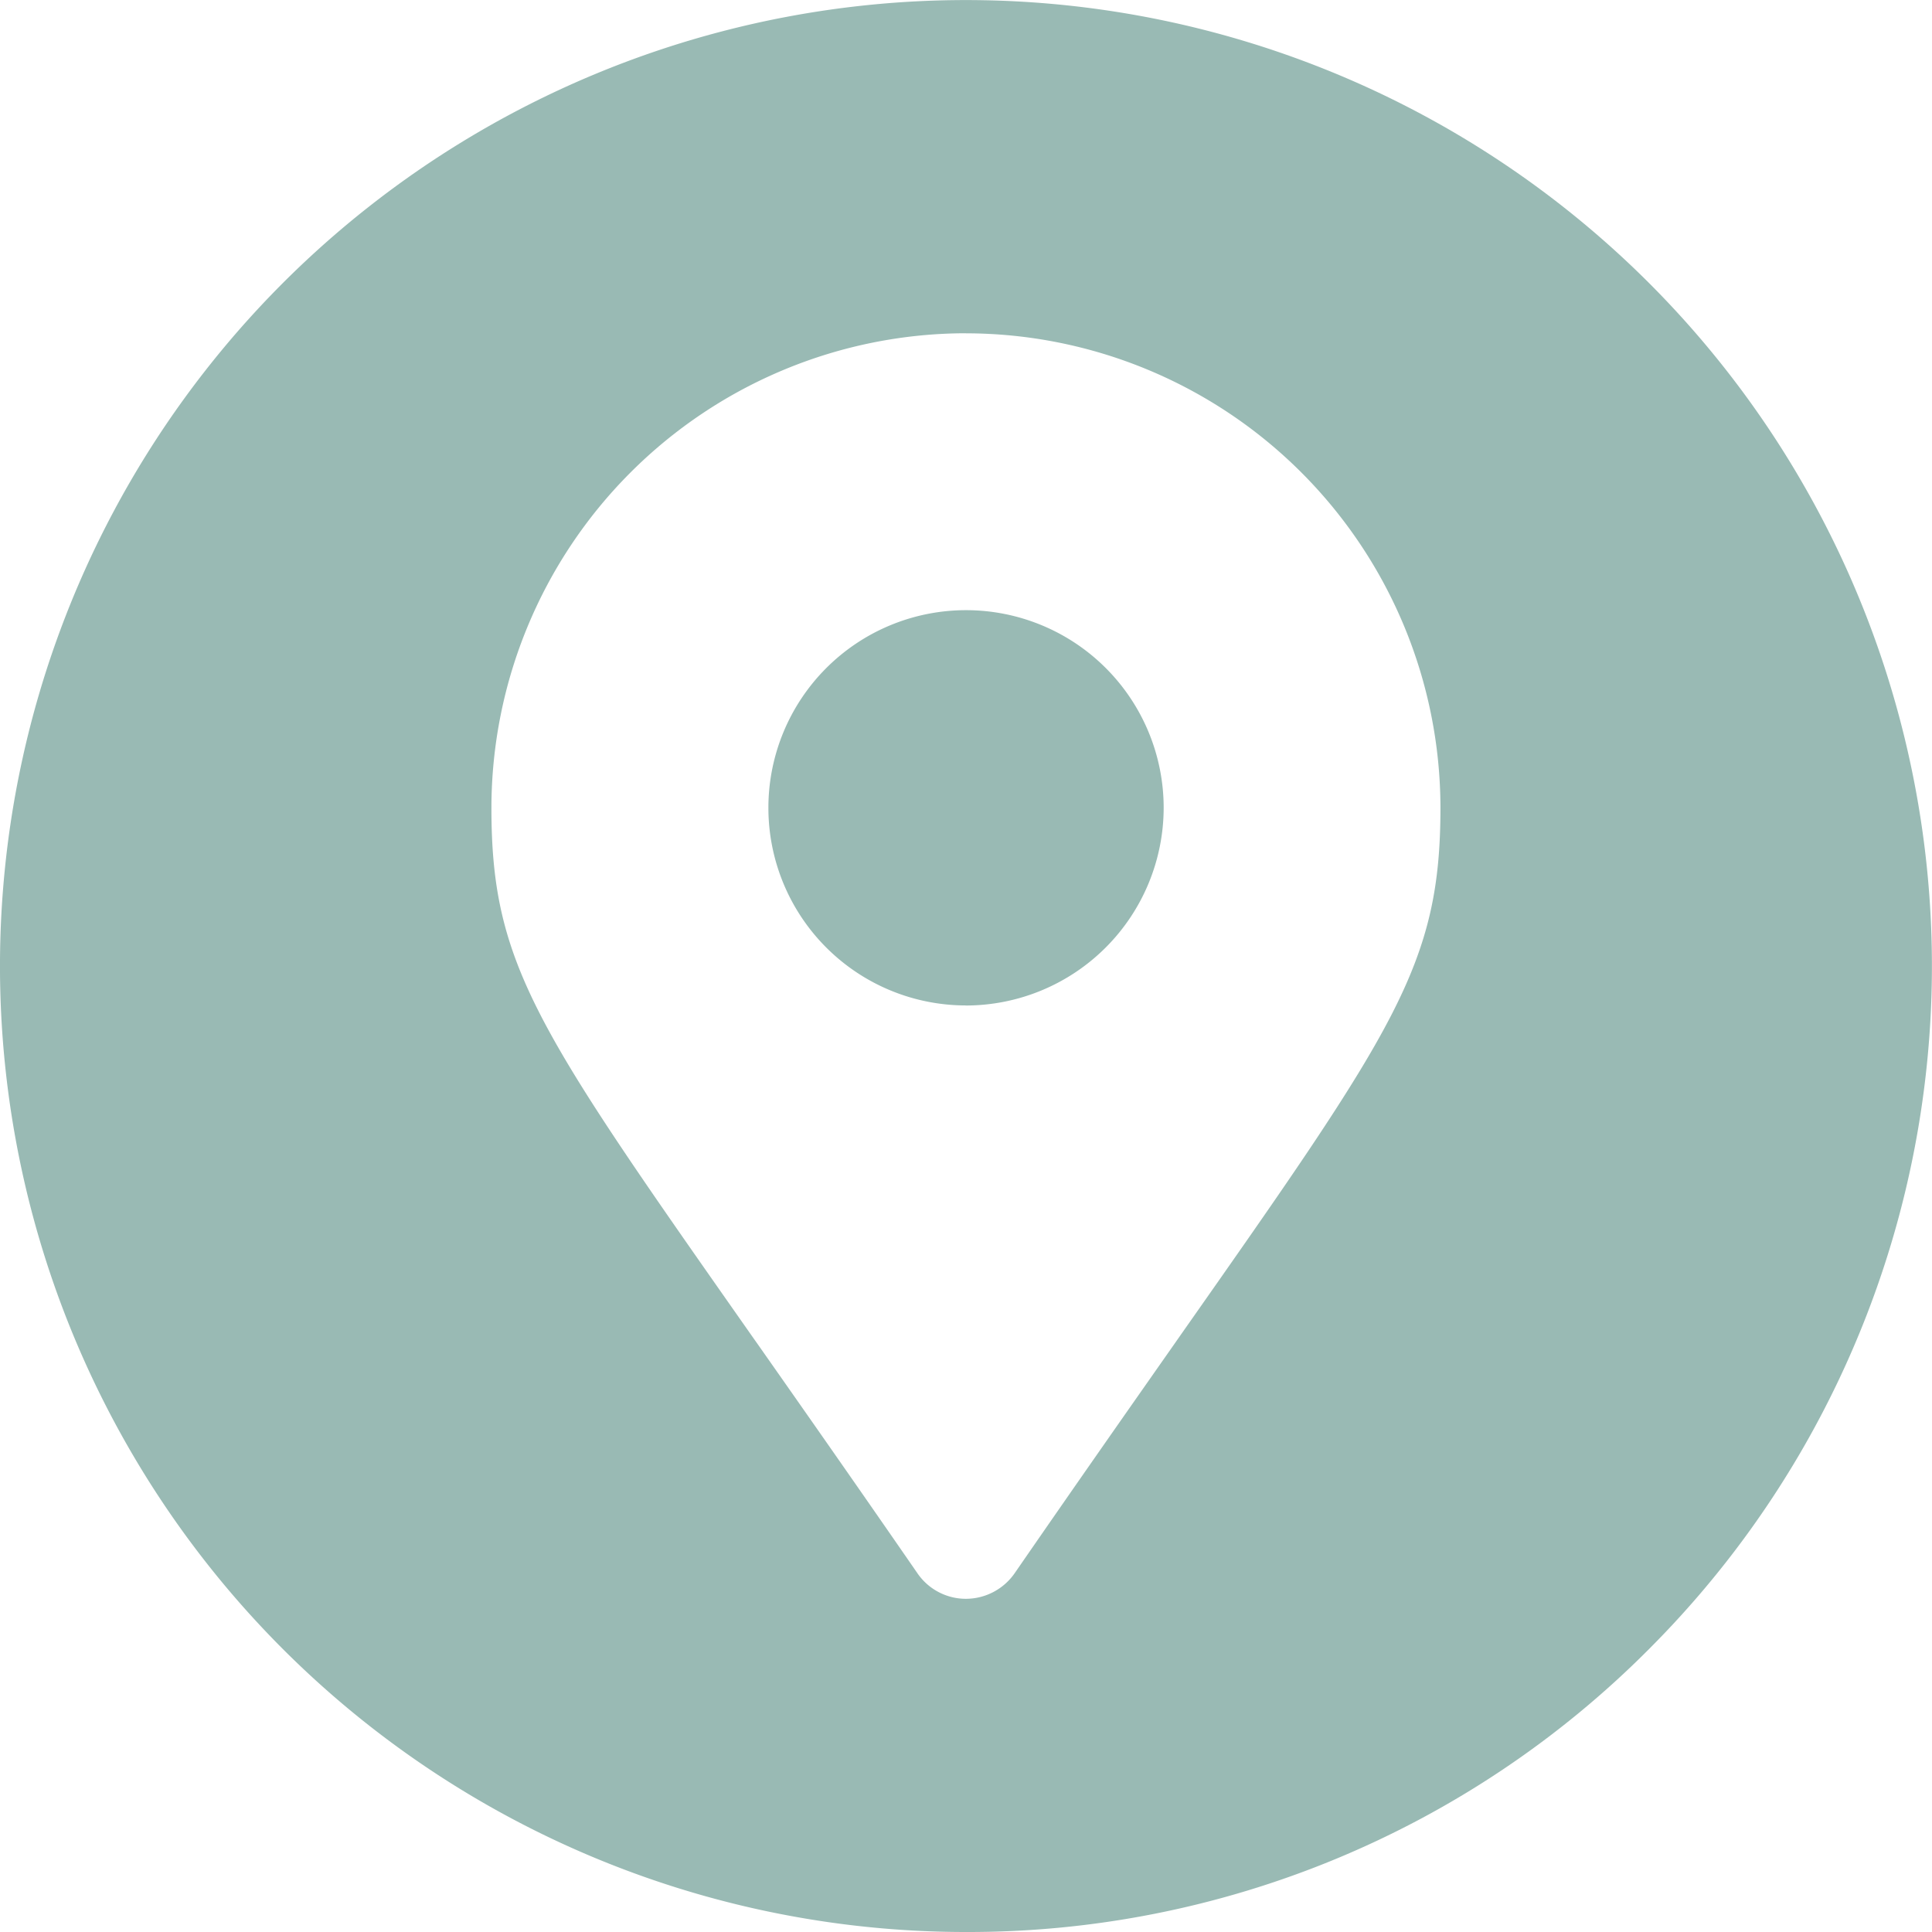 <svg xmlns="http://www.w3.org/2000/svg" width="30.001" height="30.002" viewBox="0 0 30.001 30.002">
  <path id="Differenzmenge_11" data-name="Differenzmenge 11" d="M1697,11386a15,15,0,1,1,10.606-4.394A14.906,14.906,0,0,1,1697,11386Zm0-24.826a7.378,7.378,0,0,0-7.37,7.369c0,2.442.7,3.435,4.044,8.2l.077.109c.718,1.023,1.532,2.184,2.492,3.574a.912.912,0,0,0,.757.4.924.924,0,0,0,.757-.4c.955-1.384,1.766-2.541,2.481-3.561l.088-.126c3.345-4.766,4.041-5.757,4.041-8.2A7.376,7.376,0,0,0,1697,11361.175Zm0,10.438a3.069,3.069,0,1,1,3.069-3.069A3.074,3.074,0,0,1,1697,11371.613Z" transform="translate(-1681.999 -11355.999)" fill="#99bab4"/>
</svg>
